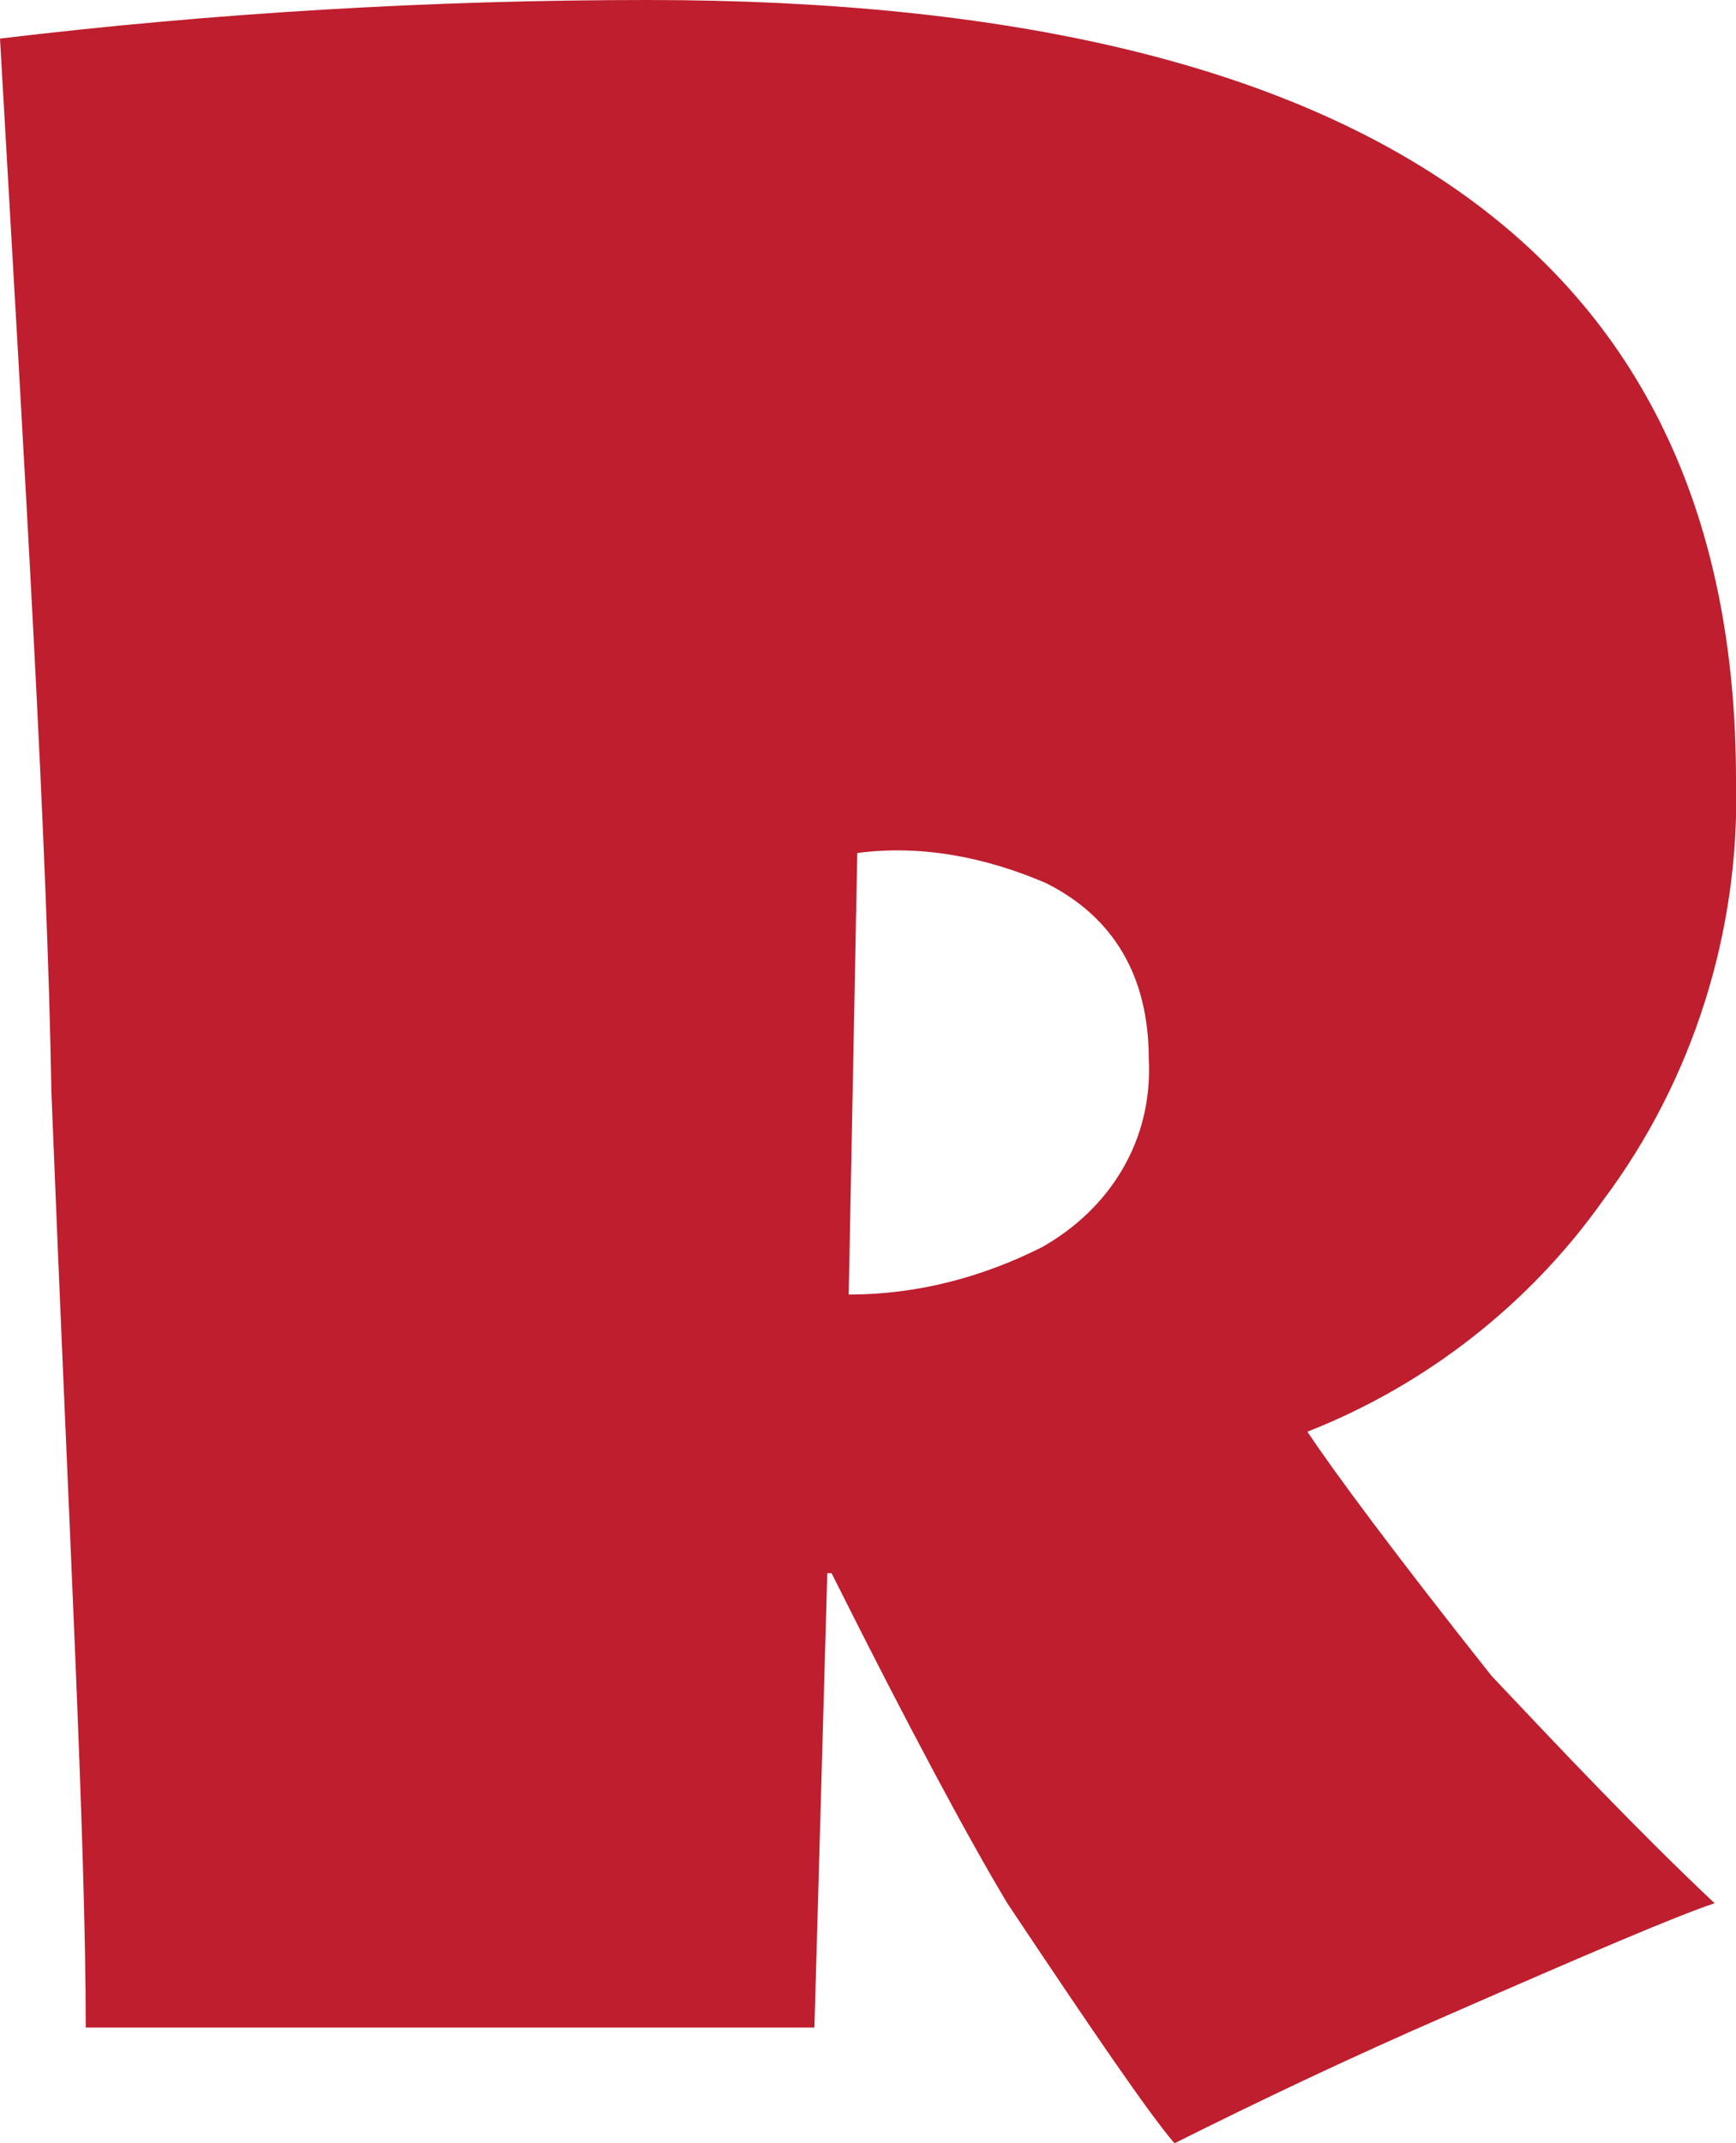 <svg xmlns="http://www.w3.org/2000/svg" xml:space="preserve" id="Layer_1" x="0" y="0" style="enable-background:new 0 0 40.5 50" version="1.1" viewBox="0 0 40.5 50"><style type="text/css">.st0{fill:#be1e2d}</style><path d="M40.5 18.2c.1 3.5-1 7-3.1 9.8-1.7 2.4-4.1 4.3-6.9 5.4.6.9 2 2.8 4.3 5.7 1.7 1.8 3.4 3.6 5.2 5.3-.9.3-3 1.2-6.2 2.6-2.3 1-4.4 2-6.4 3-.6-.7-1.9-2.6-3.9-5.6-.9-1.5-2.3-4.1-4.1-7.7h-.1L19 47.3H2c0-4.5-.4-11.7-.8-21.8C1.1 19.6.6 11.4 0 .9 5 .3 10.1 0 15.1 0c17 0 25.4 6.1 25.4 18.2zm-13.7 6.5c0-1.9-.8-3.3-2.4-4.1-1.4-.6-2.9-.9-4.4-.7l-.2 10.3c1.6 0 3.1-.4 4.5-1.1 1.6-.9 2.6-2.5 2.5-4.4z" class="st0"/></svg>